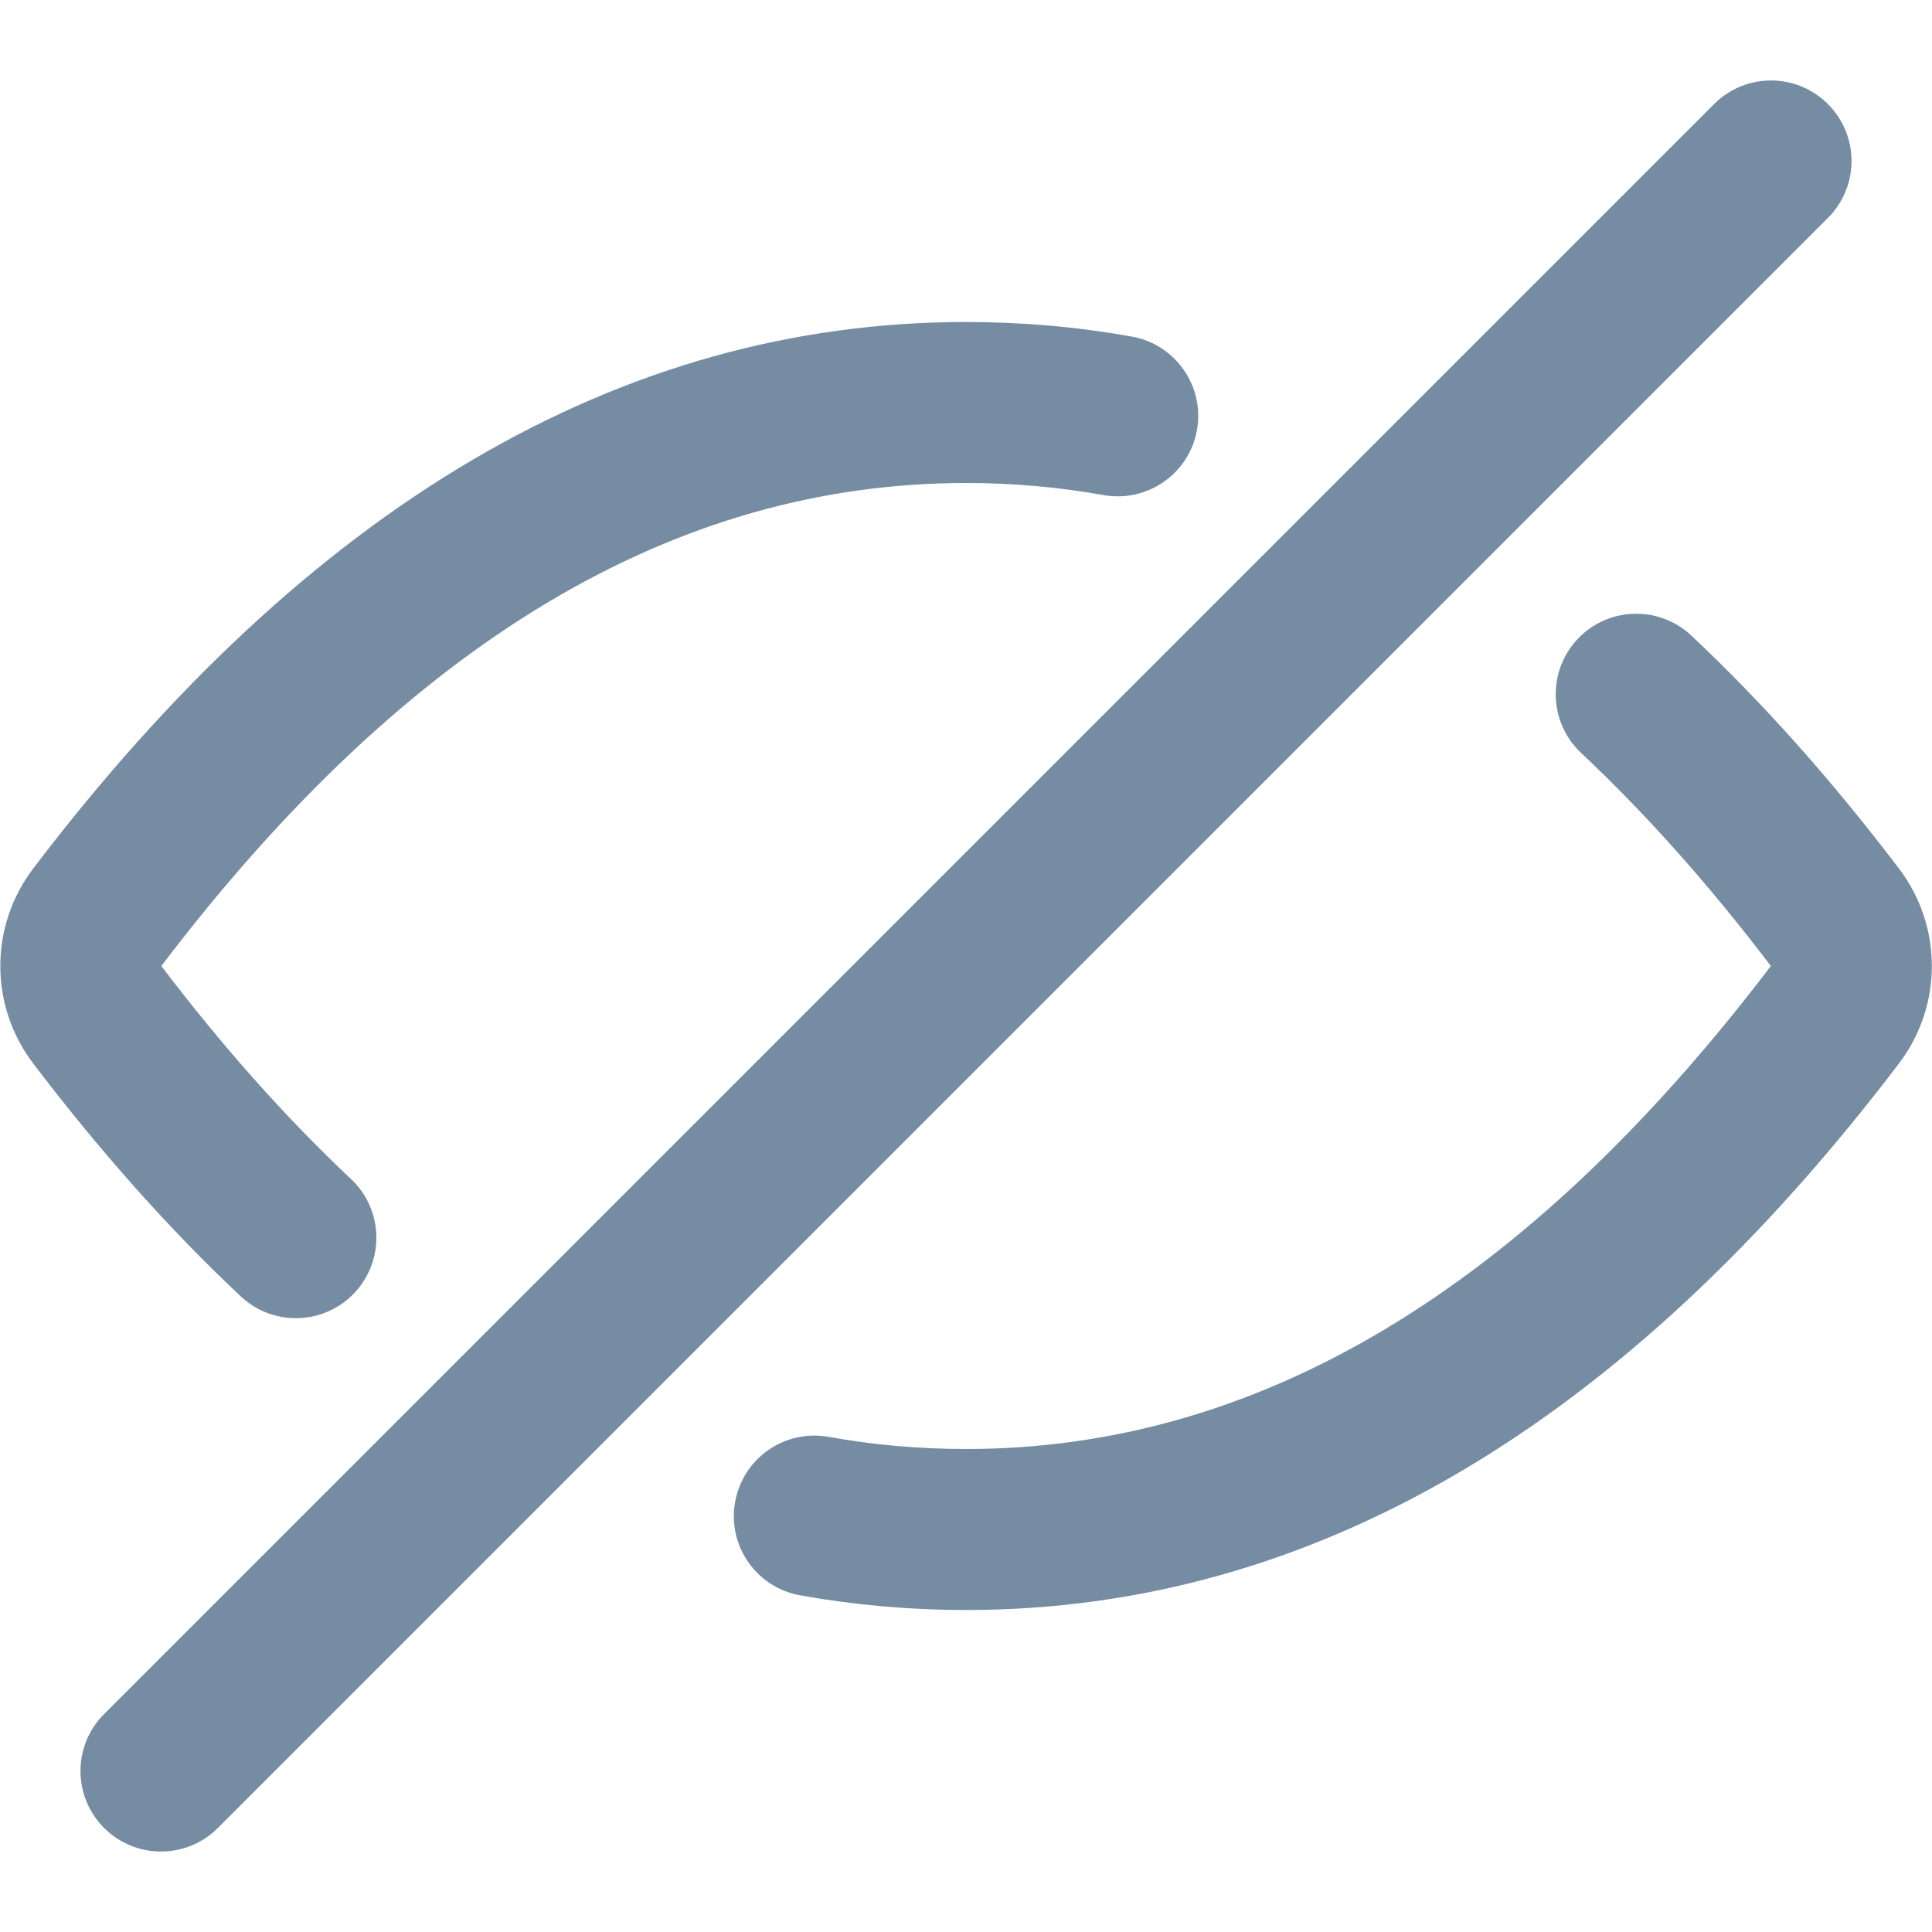 <?xml version="1.0" encoding="utf-8"?><!-- Скачано с сайта svg4.ru / Downloaded from svg4.ru -->
<svg width="800px" height="800px" viewBox="0 -1 24 24" id="meteor-icon-kit__regular-eye-slash" fill="none" xmlns="http://www.w3.org/2000/svg"><path d="M1.293 20.293C0.902 20.683 0.902 21.317 1.293 21.707C1.683 22.098 2.317 22.098 2.707 21.707L3.705 20.709L3.707 20.707L21.707 2.707L21.709 2.705L22.707 1.707C23.098 1.317 23.098 0.683 22.707 0.293C22.317 -0.098 21.683 -0.098 21.293 0.293L1.293 20.293z" fill="#758CA3"/><path d="M19.597 6.939C19.219 7.342 19.239 7.975 19.641 8.353C20.444 9.107 21.23 9.989 21.998 11C18.933 15.033 15.613 17 12.001 17C11.422 17 10.853 16.95 10.292 16.849C9.748 16.752 9.229 17.114 9.132 17.658C9.034 18.201 9.396 18.721 9.94 18.818C10.617 18.939 11.305 19 12.001 19C16.3 19 20.175 16.704 23.59 12.21C24.134 11.495 24.134 10.505 23.59 9.79C22.757 8.693 21.897 7.728 21.01 6.895C20.608 6.517 19.975 6.537 19.597 6.939z" fill="#758CA3"/><path d="M4.404 15.06C4.782 14.657 4.763 14.024 4.36 13.646C3.558 12.892 2.772 12.011 2.004 11C5.069 6.967 8.389 5 12.001 5C12.579 5 13.148 5.05 13.708 5.15C14.252 5.247 14.772 4.886 14.869 4.342C14.966 3.798 14.604 3.279 14.06 3.181C13.384 3.06 12.697 3 12.001 3C7.702 3 3.827 5.296 0.412 9.79C-0.132 10.505 -0.132 11.495 0.412 12.21C1.245 13.306 2.104 14.271 2.991 15.104C3.393 15.482 4.026 15.462 4.404 15.06z" fill="#758CA3"/></svg>